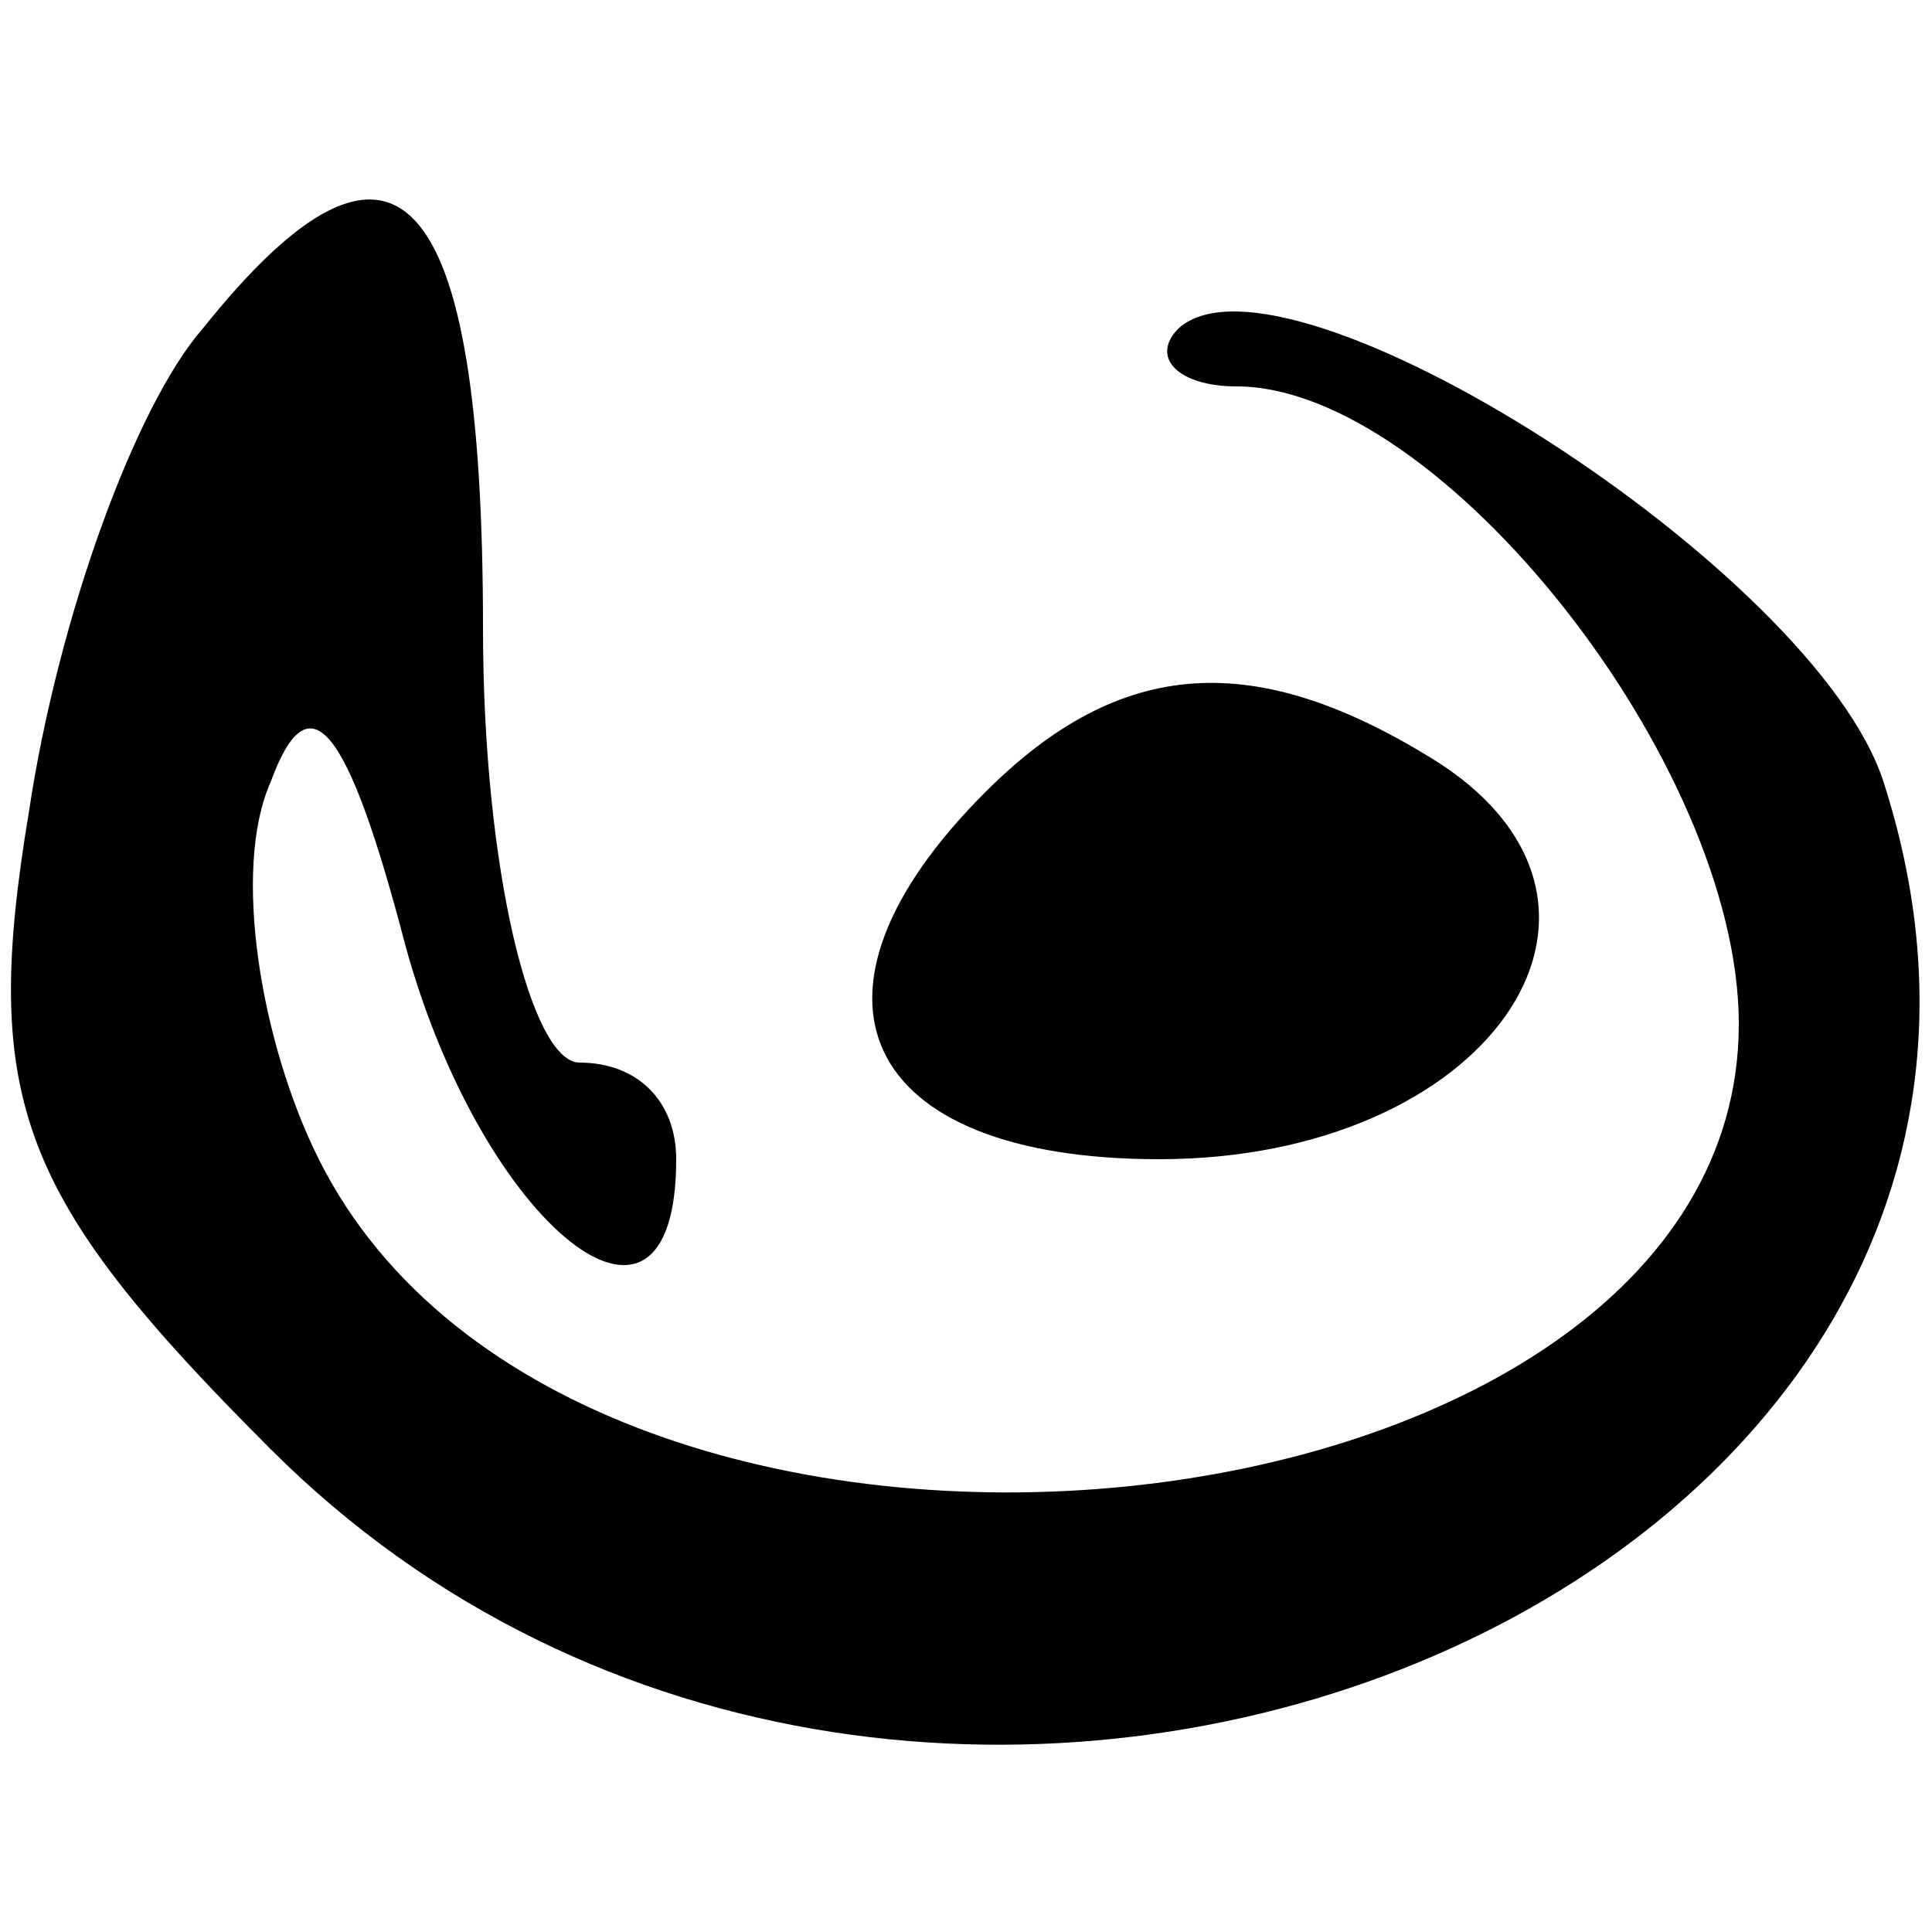 <?xml version="1.0" standalone="no"?>
<!DOCTYPE svg PUBLIC "-//W3C//DTD SVG 20010904//EN"
 "http://www.w3.org/TR/2001/REC-SVG-20010904/DTD/svg10.dtd">
<svg version="1.0" xmlns="http://www.w3.org/2000/svg"
 width="20pt" height="20pt" viewBox="0 0 20 20"
 preserveAspectRatio="xMidYMid meet">

<g transform="translate(0,20) scale(0.1,-0.1)"
fill="#000000" stroke="none">
<path d="M21 166 c-7 -8 -15 -30 -18 -50 -5 -30 -1 -40 25 -66 67 -67 194 -15
167 69 -7 22 -62 57 -73 47 -3 -3 0 -6 6 -6 21 0 52 -39 52 -66 0 -55 -120
-68 -147 -14 -6 12 -9 30 -5 39 4 11 8 6 14 -17 8 -29 28 -45 28 -22 0 6 -4
10 -10 10 -5 0 -10 20 -10 45 0 46 -9 56 -29 31z"/>
<path d="M102 118 c-21 -21 -13 -38 18 -38 34 0 52 26 29 41 -19 12 -33 11
-47 -3z"/>
</g>
</svg>
